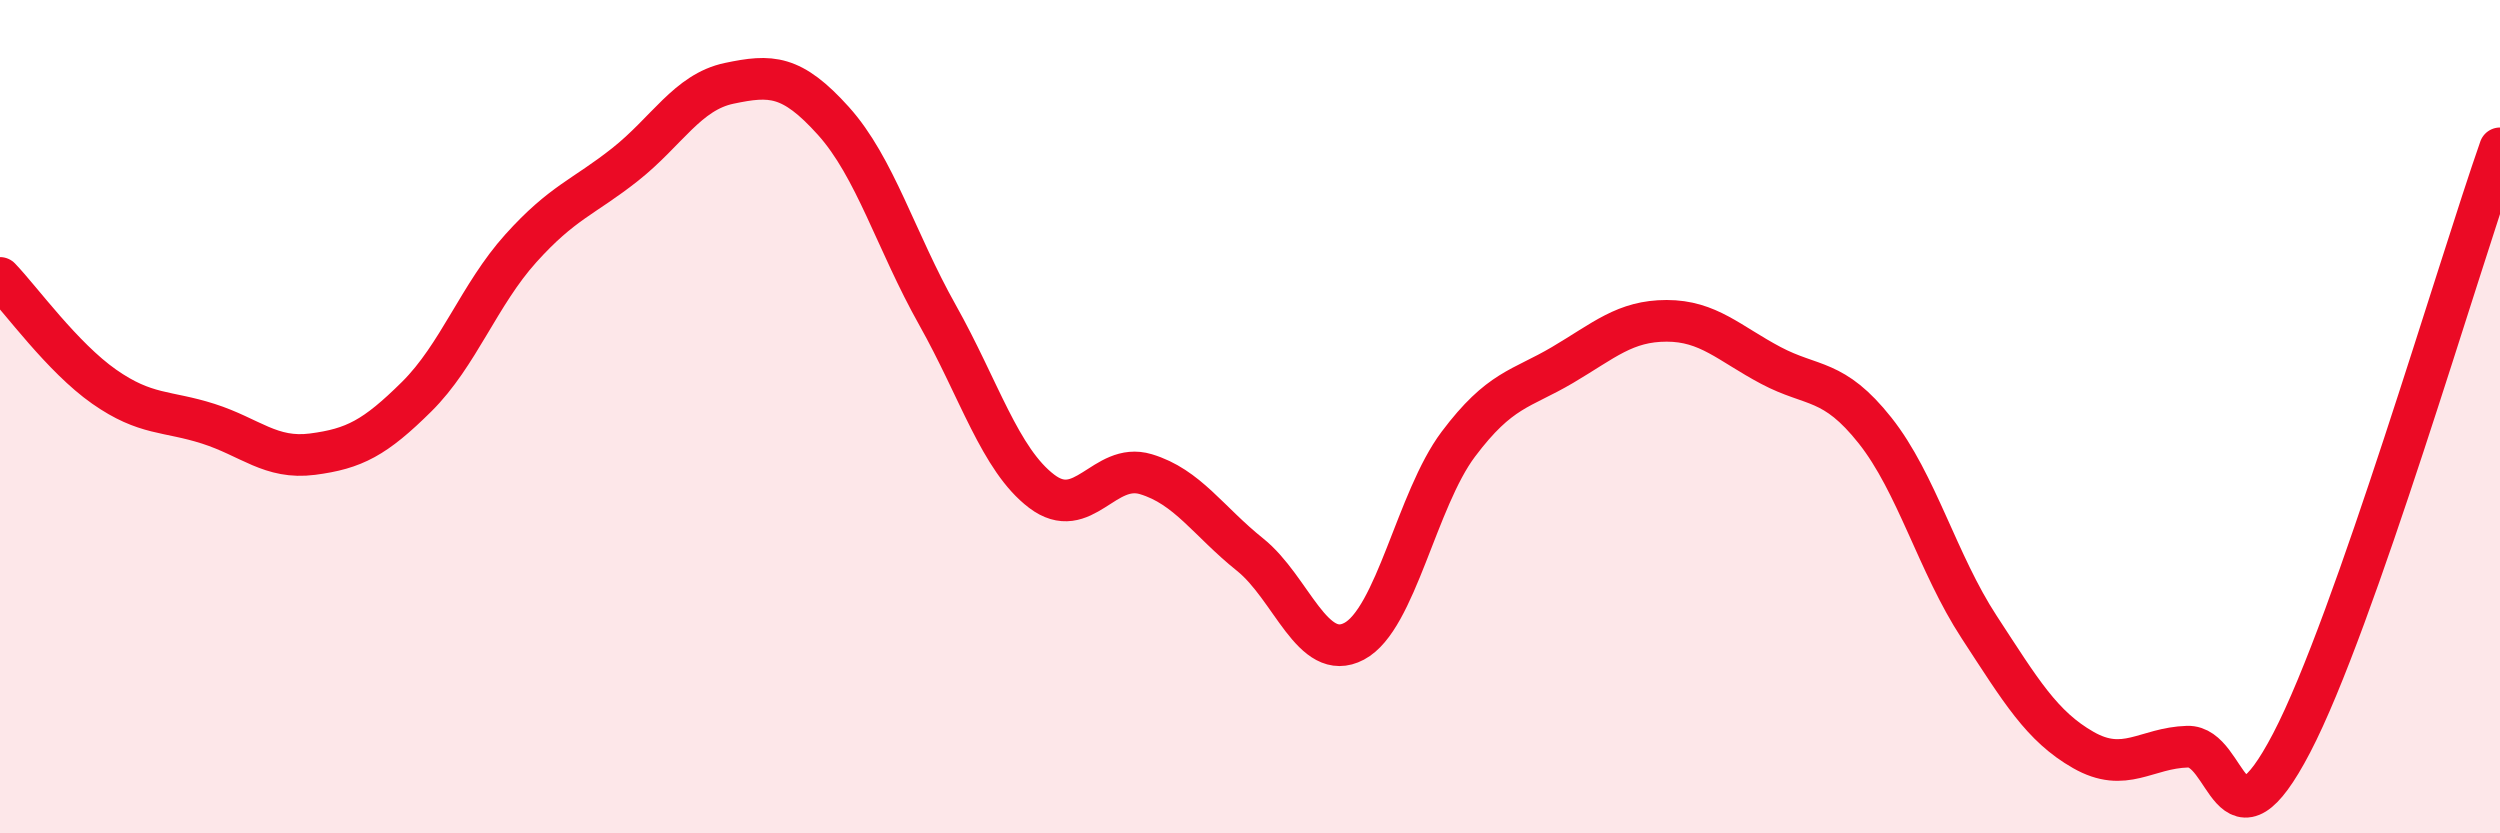 
    <svg width="60" height="20" viewBox="0 0 60 20" xmlns="http://www.w3.org/2000/svg">
      <path
        d="M 0,6.67 C 0.5,7.19 1.5,8.58 2.5,9.28 C 3.5,9.98 4,9.85 5,10.17 C 6,10.49 6.5,11.03 7.5,10.9 C 8.5,10.77 9,10.51 10,9.52 C 11,8.53 11.5,7.07 12.5,5.96 C 13.5,4.85 14,4.74 15,3.95 C 16,3.16 16.5,2.21 17.5,2 C 18.5,1.79 19,1.79 20,2.9 C 21,4.01 21.5,5.78 22.5,7.56 C 23.5,9.34 24,11.03 25,11.79 C 26,12.55 26.5,11.08 27.5,11.38 C 28.5,11.68 29,12.51 30,13.31 C 31,14.11 31.5,15.92 32.5,15.39 C 33.5,14.86 34,11.99 35,10.66 C 36,9.33 36.5,9.35 37.5,8.76 C 38.5,8.17 39,7.7 40,7.7 C 41,7.7 41.5,8.24 42.5,8.77 C 43.5,9.3 44,9.07 45,10.33 C 46,11.59 46.5,13.52 47.5,15.05 C 48.5,16.58 49,17.43 50,18 C 51,18.57 51.5,17.95 52.5,17.92 C 53.5,17.89 53.5,20.7 55,17.83 C 56.5,14.96 59,6.41 60,3.56L60 20L0 20Z"
        fill="#EB0A25"
        opacity="0.1"
        stroke-linecap="round"
        stroke-linejoin="round"
      />
      <path
        d="M 0,6.67 C 0.5,7.19 1.5,8.58 2.5,9.28 C 3.5,9.98 4,9.85 5,10.17 C 6,10.49 6.5,11.03 7.5,10.9 C 8.5,10.77 9,10.51 10,9.52 C 11,8.53 11.5,7.07 12.5,5.96 C 13.5,4.85 14,4.74 15,3.95 C 16,3.16 16.5,2.21 17.5,2 C 18.5,1.79 19,1.79 20,2.9 C 21,4.01 21.5,5.78 22.5,7.56 C 23.5,9.34 24,11.03 25,11.79 C 26,12.55 26.5,11.08 27.5,11.38 C 28.5,11.68 29,12.51 30,13.31 C 31,14.11 31.5,15.92 32.5,15.39 C 33.5,14.86 34,11.99 35,10.66 C 36,9.33 36.5,9.35 37.5,8.76 C 38.5,8.17 39,7.7 40,7.7 C 41,7.7 41.5,8.24 42.5,8.77 C 43.5,9.3 44,9.07 45,10.33 C 46,11.59 46.5,13.52 47.5,15.05 C 48.5,16.58 49,17.43 50,18 C 51,18.57 51.5,17.95 52.5,17.92 C 53.5,17.89 53.5,20.7 55,17.83 C 56.5,14.96 59,6.41 60,3.56"
        stroke="#EB0A25"
        stroke-width="1"
        fill="none"
        stroke-linecap="round"
        stroke-linejoin="round"
      />
    </svg>
  